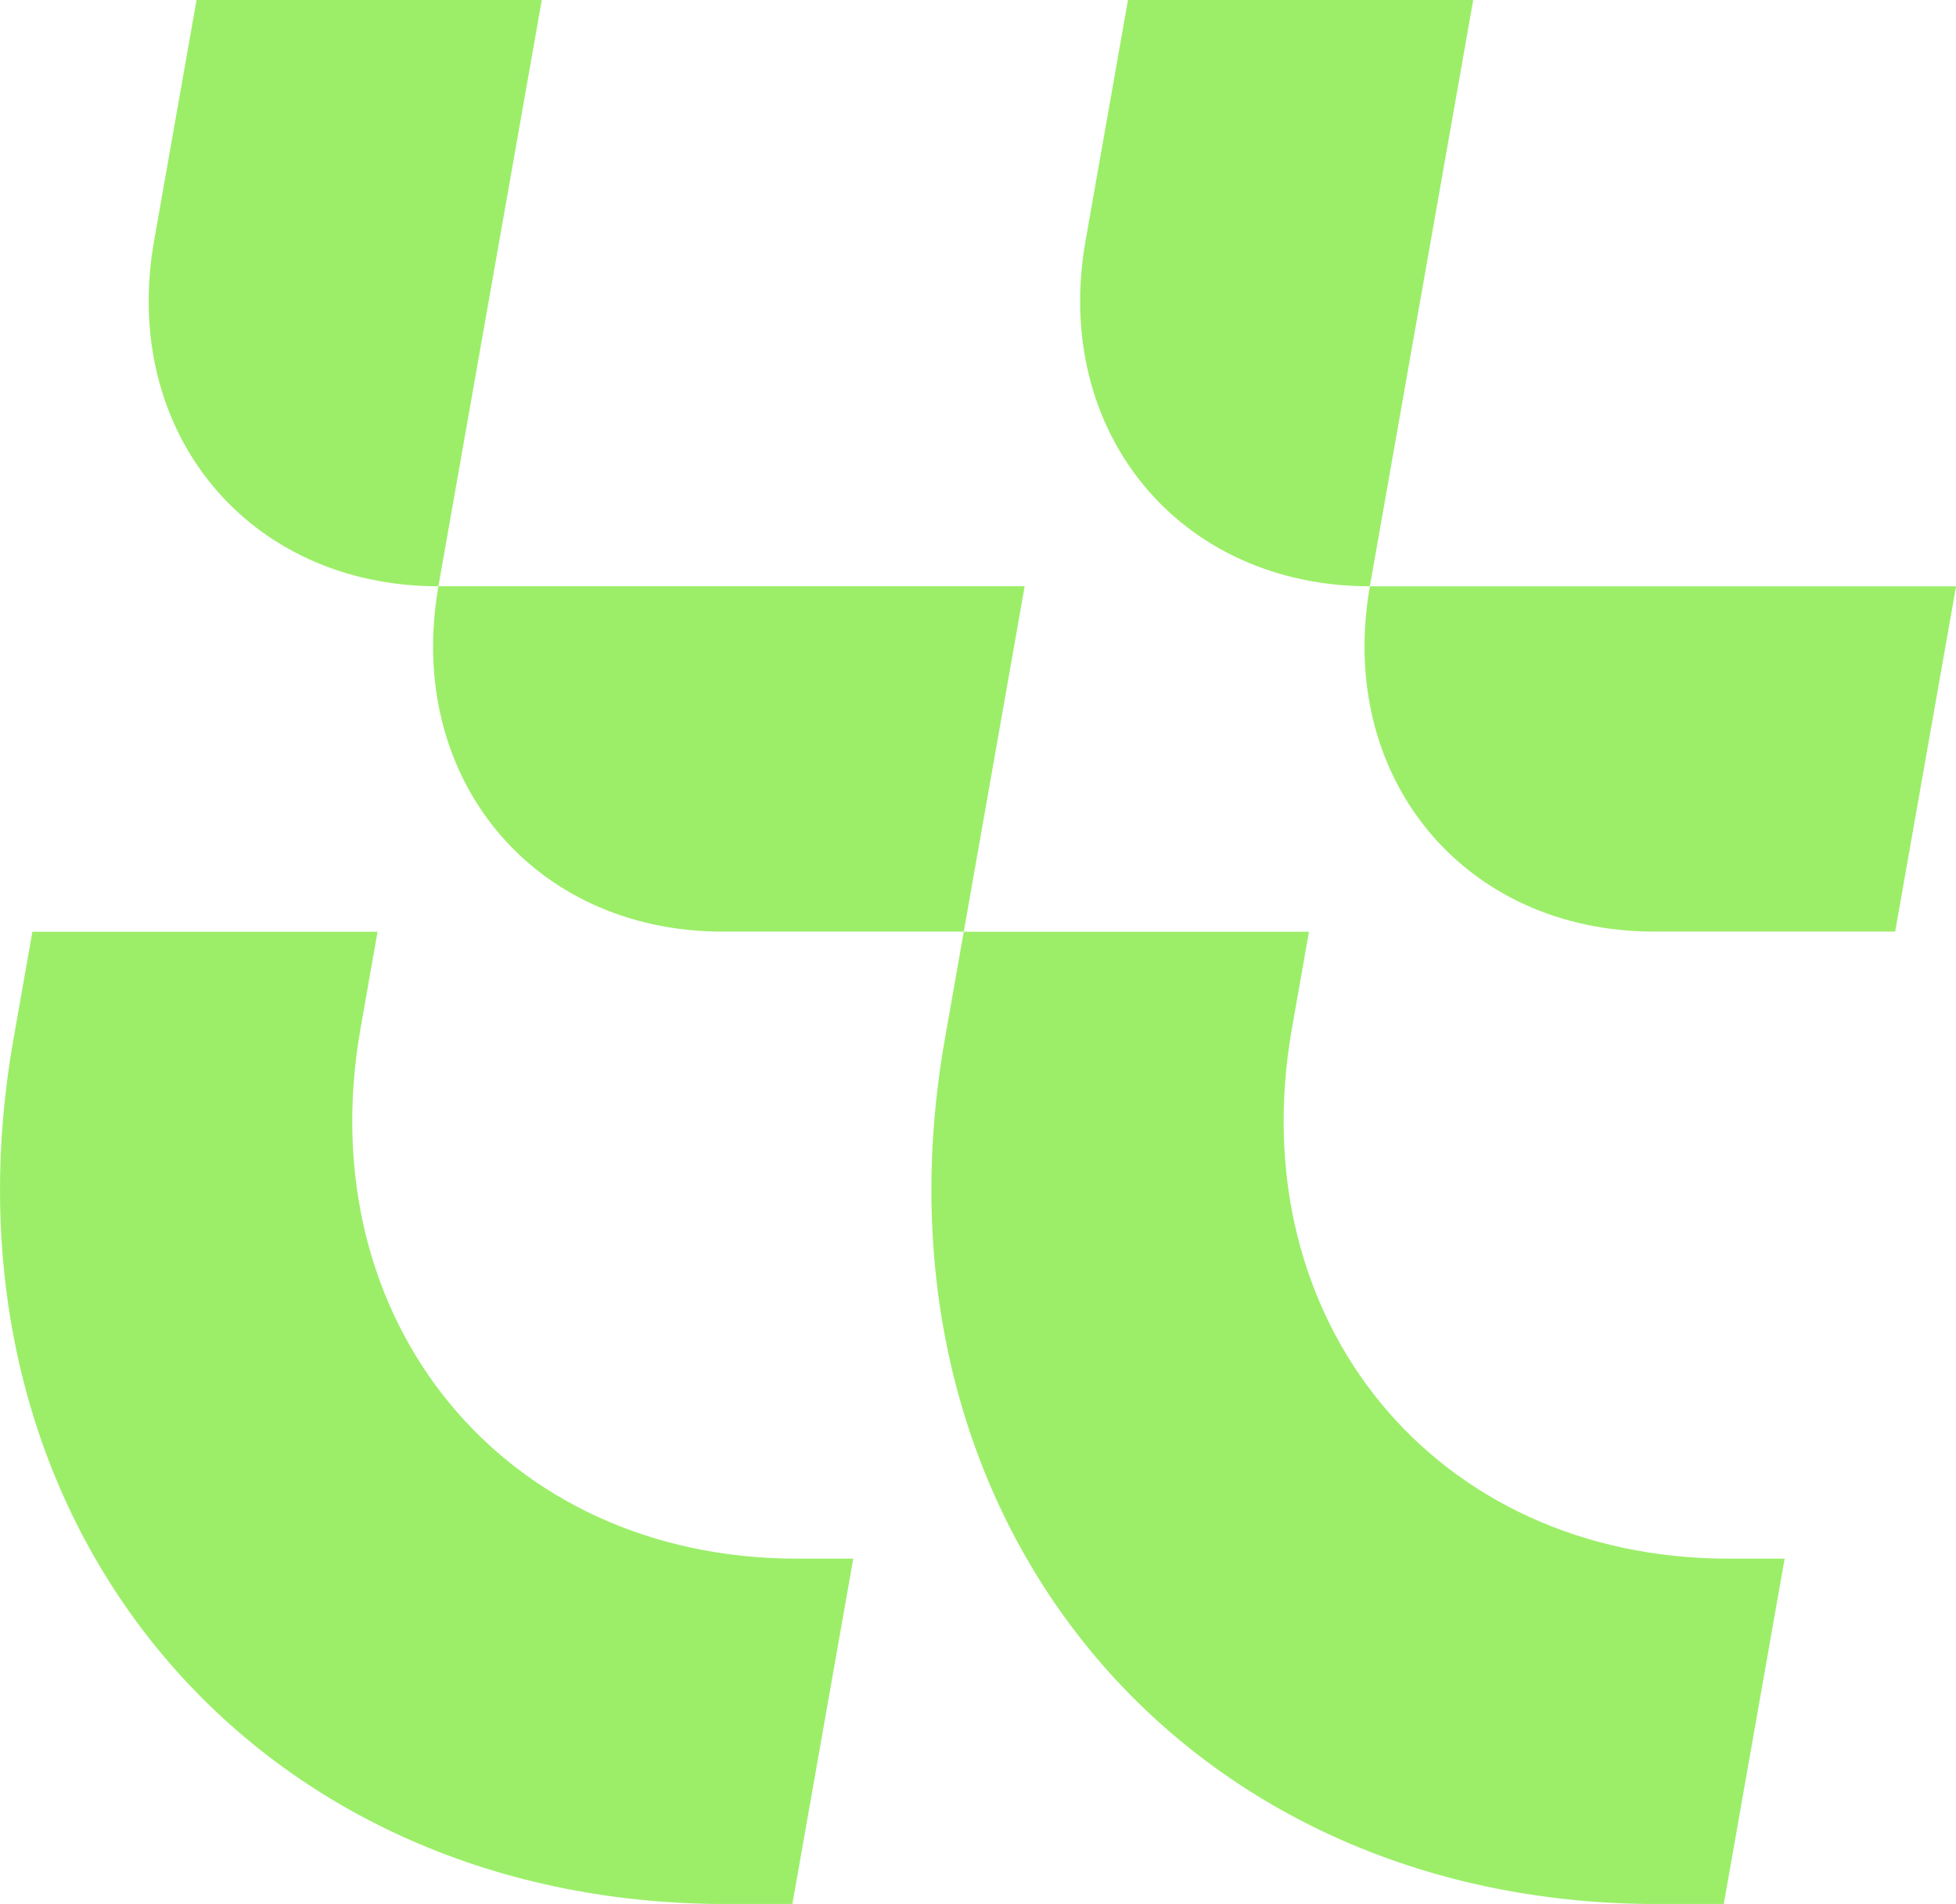 <?xml version="1.0" encoding="UTF-8"?> <svg xmlns="http://www.w3.org/2000/svg" viewBox="0 0 331.5 322.61"><path fill="#9cee69" d="M232.17 99.34c-32.32 0-53.89-26.2-48.2-58.51L191.17 0h58.51l-17.52 99.34h.01ZM232.17 99.34c-5.7 32.32 15.88 58.51 48.2 58.51h40.82l10.32-58.51h-99.34ZM302.46 264.09l-10.32 58.53h-11.25c-80.97 0-135.03-65.65-120.75-146.6l3.2-18.15h58.5l-2.89 16.41c-8.75 49.6 24.37 89.82 73.98 89.82h9.53ZM74.31 99.34c-32.32 0-53.89-26.2-48.2-58.51L33.31 0h58.51L74.3 99.34Z"></path><path fill="#9cee69" d="m173.66 99.33-10.32 58.53h-40.82c-32.32 0-53.91-26.2-48.21-58.53h99.35ZM144.61 264.09l-10.32 58.53h-11.25c-80.97 0-135.03-65.65-120.75-146.6l3.2-18.15h58.5l-2.89 16.41c-8.75 49.62 24.38 89.82 73.98 89.82h9.53Z"></path></svg> 